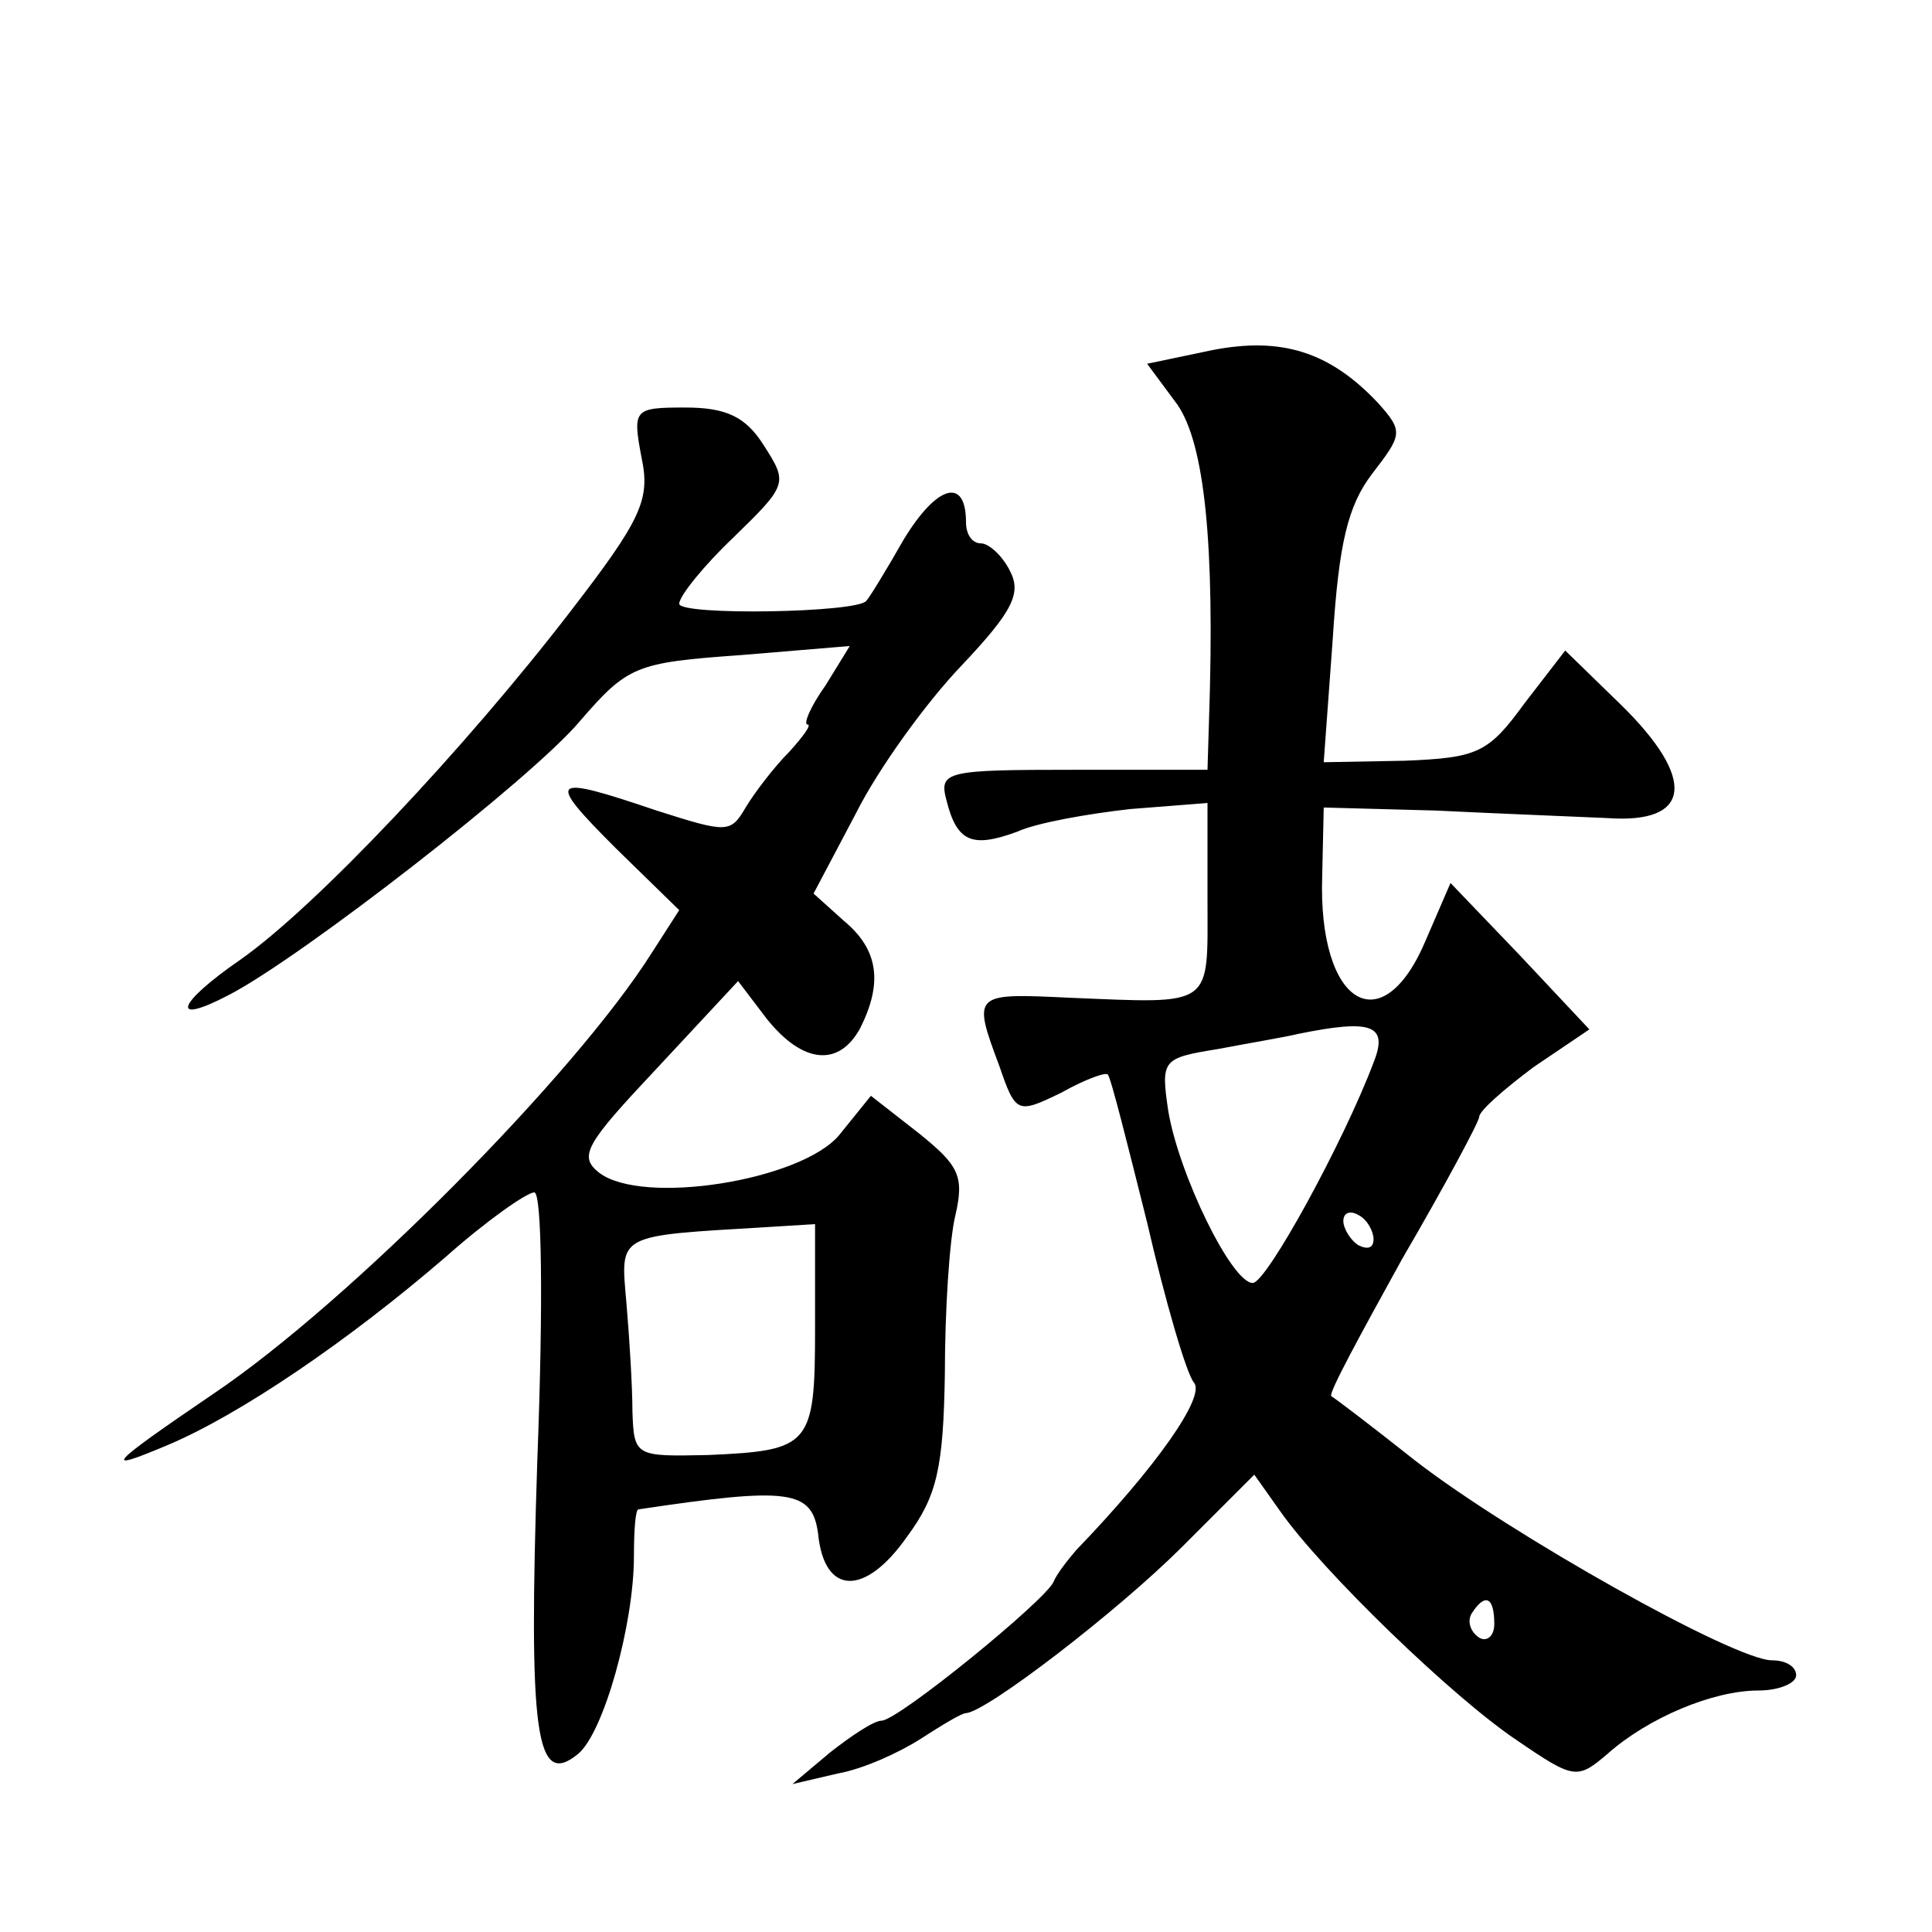 <?xml version="1.0" standalone="no"?>
<!DOCTYPE svg PUBLIC "-//W3C//DTD SVG 20010904//EN"
 "http://www.w3.org/TR/2001/REC-SVG-20010904/DTD/svg10.dtd">
<svg version="1.0" xmlns="http://www.w3.org/2000/svg"
 width="128pt" height="128pt" viewBox="0 0 128 128"
 preserveAspectRatio="xMidYMid meet">
<g transform="translate(0,128) scale(0.1,-0.1)"
fill="#0" stroke="none">
<path d="M803 1048 l-43 -9 20 -27 c18 -26 25 -92 21 -209 l-1 -33 -89 0 c-84 0
-89 -1 -84 -20 7 -28 17 -32 47 -21 13 6 48 12 75 15 l51 4 0 -64 c0 -72 5 -69
-92 -65 -63 3 -64 3 -46 -45 11 -32 12 -32 41 -18 16 9 30 14 31 12 2 -2 13 -46
26 -98 12 -52 26 -100 31 -106 8 -9 -25 -56 -78 -111 -6 -7 -13 -16 -15 -21 -5
-12 -103 -92 -114 -92 -5 0 -20 -10 -34 -21 l-25 -21 30 7 c17 3 41 14 55 23 14
9 27 17 30 17 14 1 101 68 143 110 l48 48 17 -24 c28 -40 115 -124 157 -152 38
-26 40 -26 60 -9 27 24 70 42 100 42 14 0 25 5 25 10 0 6 -7 10 -16 10 -25 0 -174
84 -236 132 -29 23 -54 42 -56 43 -2 2 20 42 47 91 28 48 51 91 51 94 0 4 16 18
36 33 l37 25 -46 49 -46 48 -16 -37 c-29 -70 -72 -44 -69 42 l1 45 74 -2 c41 -2
92 -4 114 -5 56 -4 59 26 9 75 l-37 36 -27 -35 c-24 -33 -31 -36 -79 -38 l-54 -1
6 82 c4 63 10 88 26 109 20 26 21 28 4 47 -32 34 -64 44 -110 35z m107 -472 c-20
-53 -71 -146 -80 -146 -14 0 -49 72 -56 114 -5 34 -4 35 33 41 21 4 45 8 53 10
49 10 60 6 50 -19z m0 -117 c0 -6 -4 -7 -10 -4 -5 3 -10 11 -10 16 0 6 5 7 10 4
6 -3 10 -11 10 -16z m80 -255 c0 -8 -5 -12 -10 -9 -6 4 -8 11 -5 16 9 14 15 11
15 -7z M425 977 c6 -28 0 -41 -47 -102 -70 -91 -169 -196 -219 -231 -42 -29 -47
-44 -7 -23 48 25 200 143 232 181 32 37 37 39 107 44 l72 6 -16 -26 c-10 -14 -15
-26 -12 -26 3 0 -3 -8 -12 -18 -10 -10 -23 -27 -29 -37 -10 -17 -12 -17 -59 -2
-71 24 -74 22 -27 -25 l42 -41 -18 -28 c-51 -81 -201 -232 -290 -292 -72 -49 -75
-53 -30 -34 47 20 118 68 183 124 27 24 54 43 59 43 5 0 6 -73 2 -177 -6 -183 -1
-218 27 -195 17 14 37 86 37 131 0 17 1 31 3 31 100 15 115 13 119 -16 4 -41 31
-42 59 -2 20 27 24 46 25 108 0 41 3 89 7 105 6 26 2 33 -24 54 l-32 25 -21 -26
c-25 -30 -130 -47 -159 -25 -14 11 -9 19 38 69 l54 58 19 -25 c24 -30 48 -32 62
-6 15 30 12 52 -11 71 l-20 18 28 53 c15 30 47 74 70 98 34 36 40 48 32 63 -5 10
-14 18 -19 18 -6 0 -10 6 -10 14 0 30 -19 25 -41 -11 -12 -21 -23 -39 -25 -41 -5
-8 -124 -10 -124 -2 0 5 16 25 36 44 36 35 36 36 20 61 -12 19 -25 25 -52 25 -34
0 -35 -1 -29 -33z m115 -577 c0 -78 -3 -81 -71 -84 -48 -1 -49 -1 -50 29 0 16 -2
49 -4 72 -4 46 -7 44 93 50 l32 2 0 -69z"/>
</g>
</svg>
